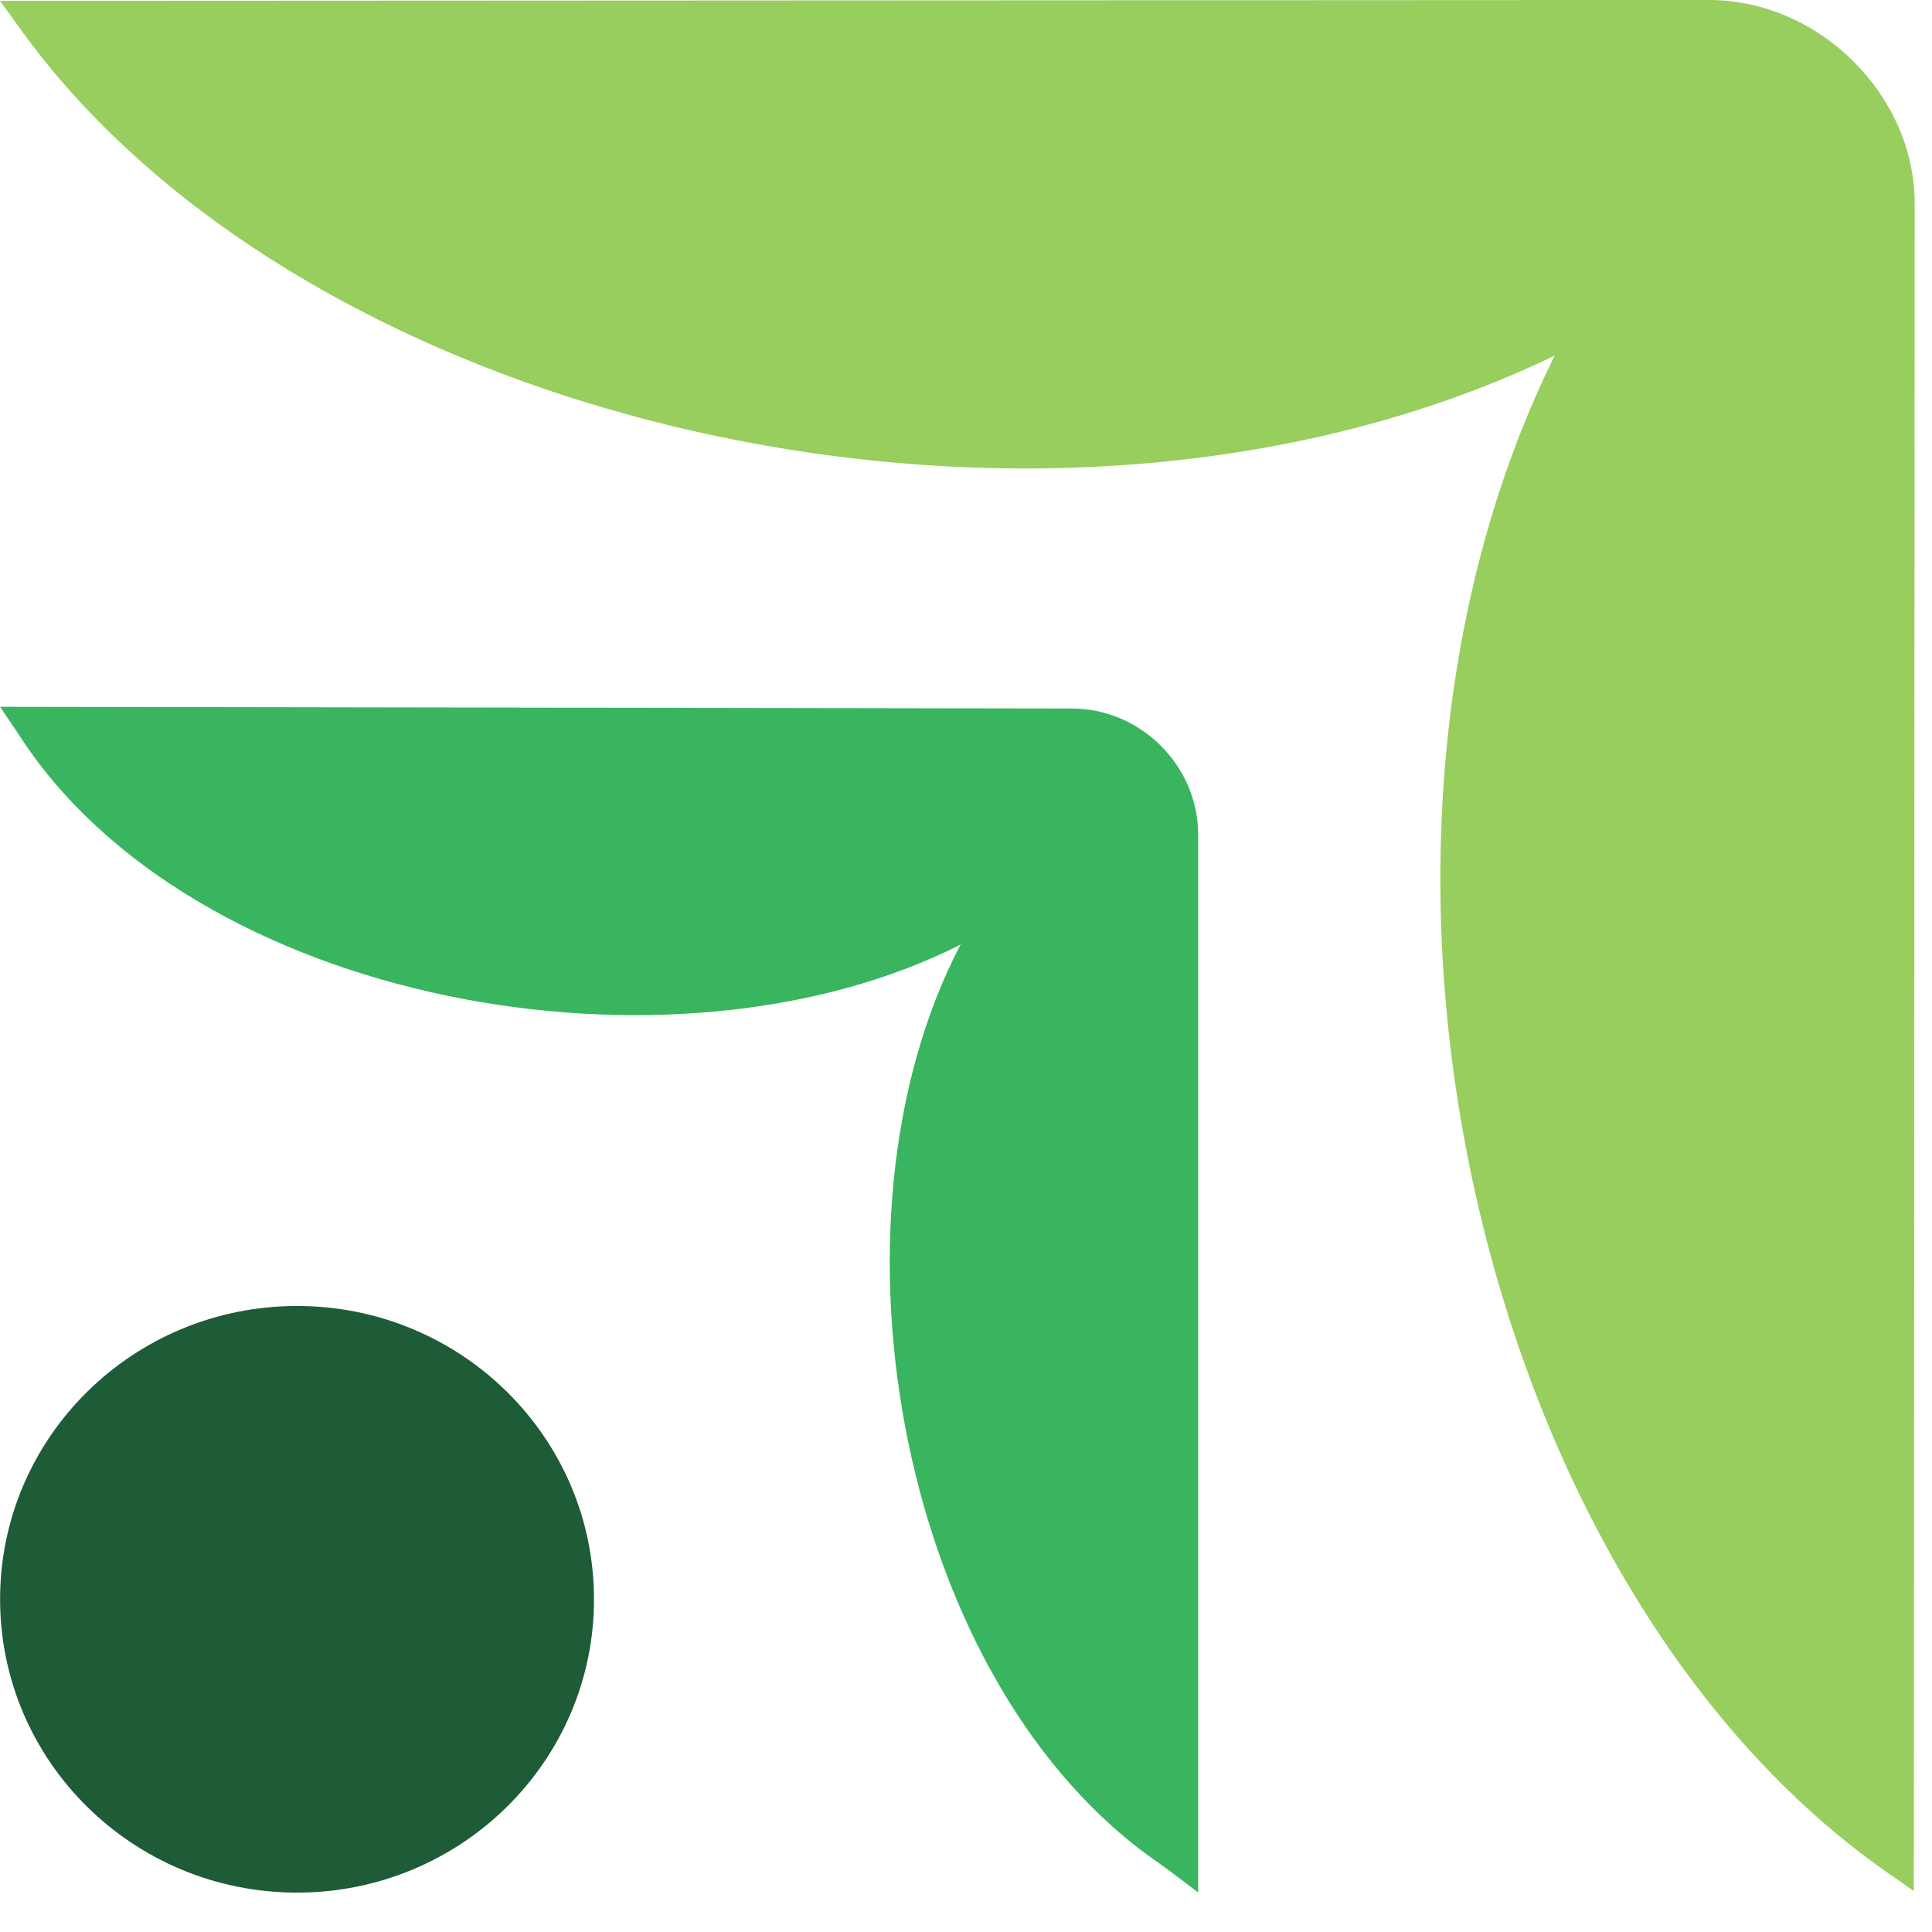 <svg xmlns="http://www.w3.org/2000/svg" version="1.1" xmlns:xlink="http://www.w3.org/1999/xlink" xmlns:svgjs="http://svgjs.dev/svgjs" width="44" height="44"><svg width="44" height="44" viewBox="0 0 44 44" xmlns="http://www.w3.org/2000/svg">
  <!-- Shift the logo so its bottom-left corner starts at (0,0) -->
  <g transform="translate(-0.693 -1.223)">
    <!-- Dark green shape -->
    <path fill="#1E5B37" d="M7.458 44.326C11.193 44.326 14.221 41.335 14.221 37.646C14.221 33.957 11.193 30.966 7.458 30.966C3.723 30.966 0.695 33.957 0.695 37.646C0.695 41.335 3.723 44.326 7.458 44.326Z"></path>
    <!-- Mid-green shape -->
    <path fill="#39B55F" d="M27.98 20.226C27.98 18.671 26.678 17.359 25.103 17.359L0.695 17.32L1.119 17.95C5.06 24.087 15.984 26.071 22.568 22.736C22.587 22.728 22.6 22.772 22.568 22.736C19.25 29.081 21.197 39.613 27.095 43.66C27.323 43.818 27.98 44.324 27.98 44.324V20.229V20.226Z"></path>
    <!-- Light green shape -->
    <path fill="#97CE5D" d="M42.894 2.61C42.035 1.763 40.866 1.223 39.61 1.223H38.852L0.693 1.242L1.119 1.831C7.666 11.003 24.584 14.873 36.099 9.322C30.478 20.694 34.397 37.406 43.683 43.873L44.279 44.29L44.298 6.604V5.856C44.298 4.616 43.752 3.461 42.894 2.613V2.61Z"></path>
  </g>
</svg><style>@media (prefers-color-scheme: light) { :root { filter: none; } }
@media (prefers-color-scheme: dark) { :root { filter: none; } }
</style></svg>